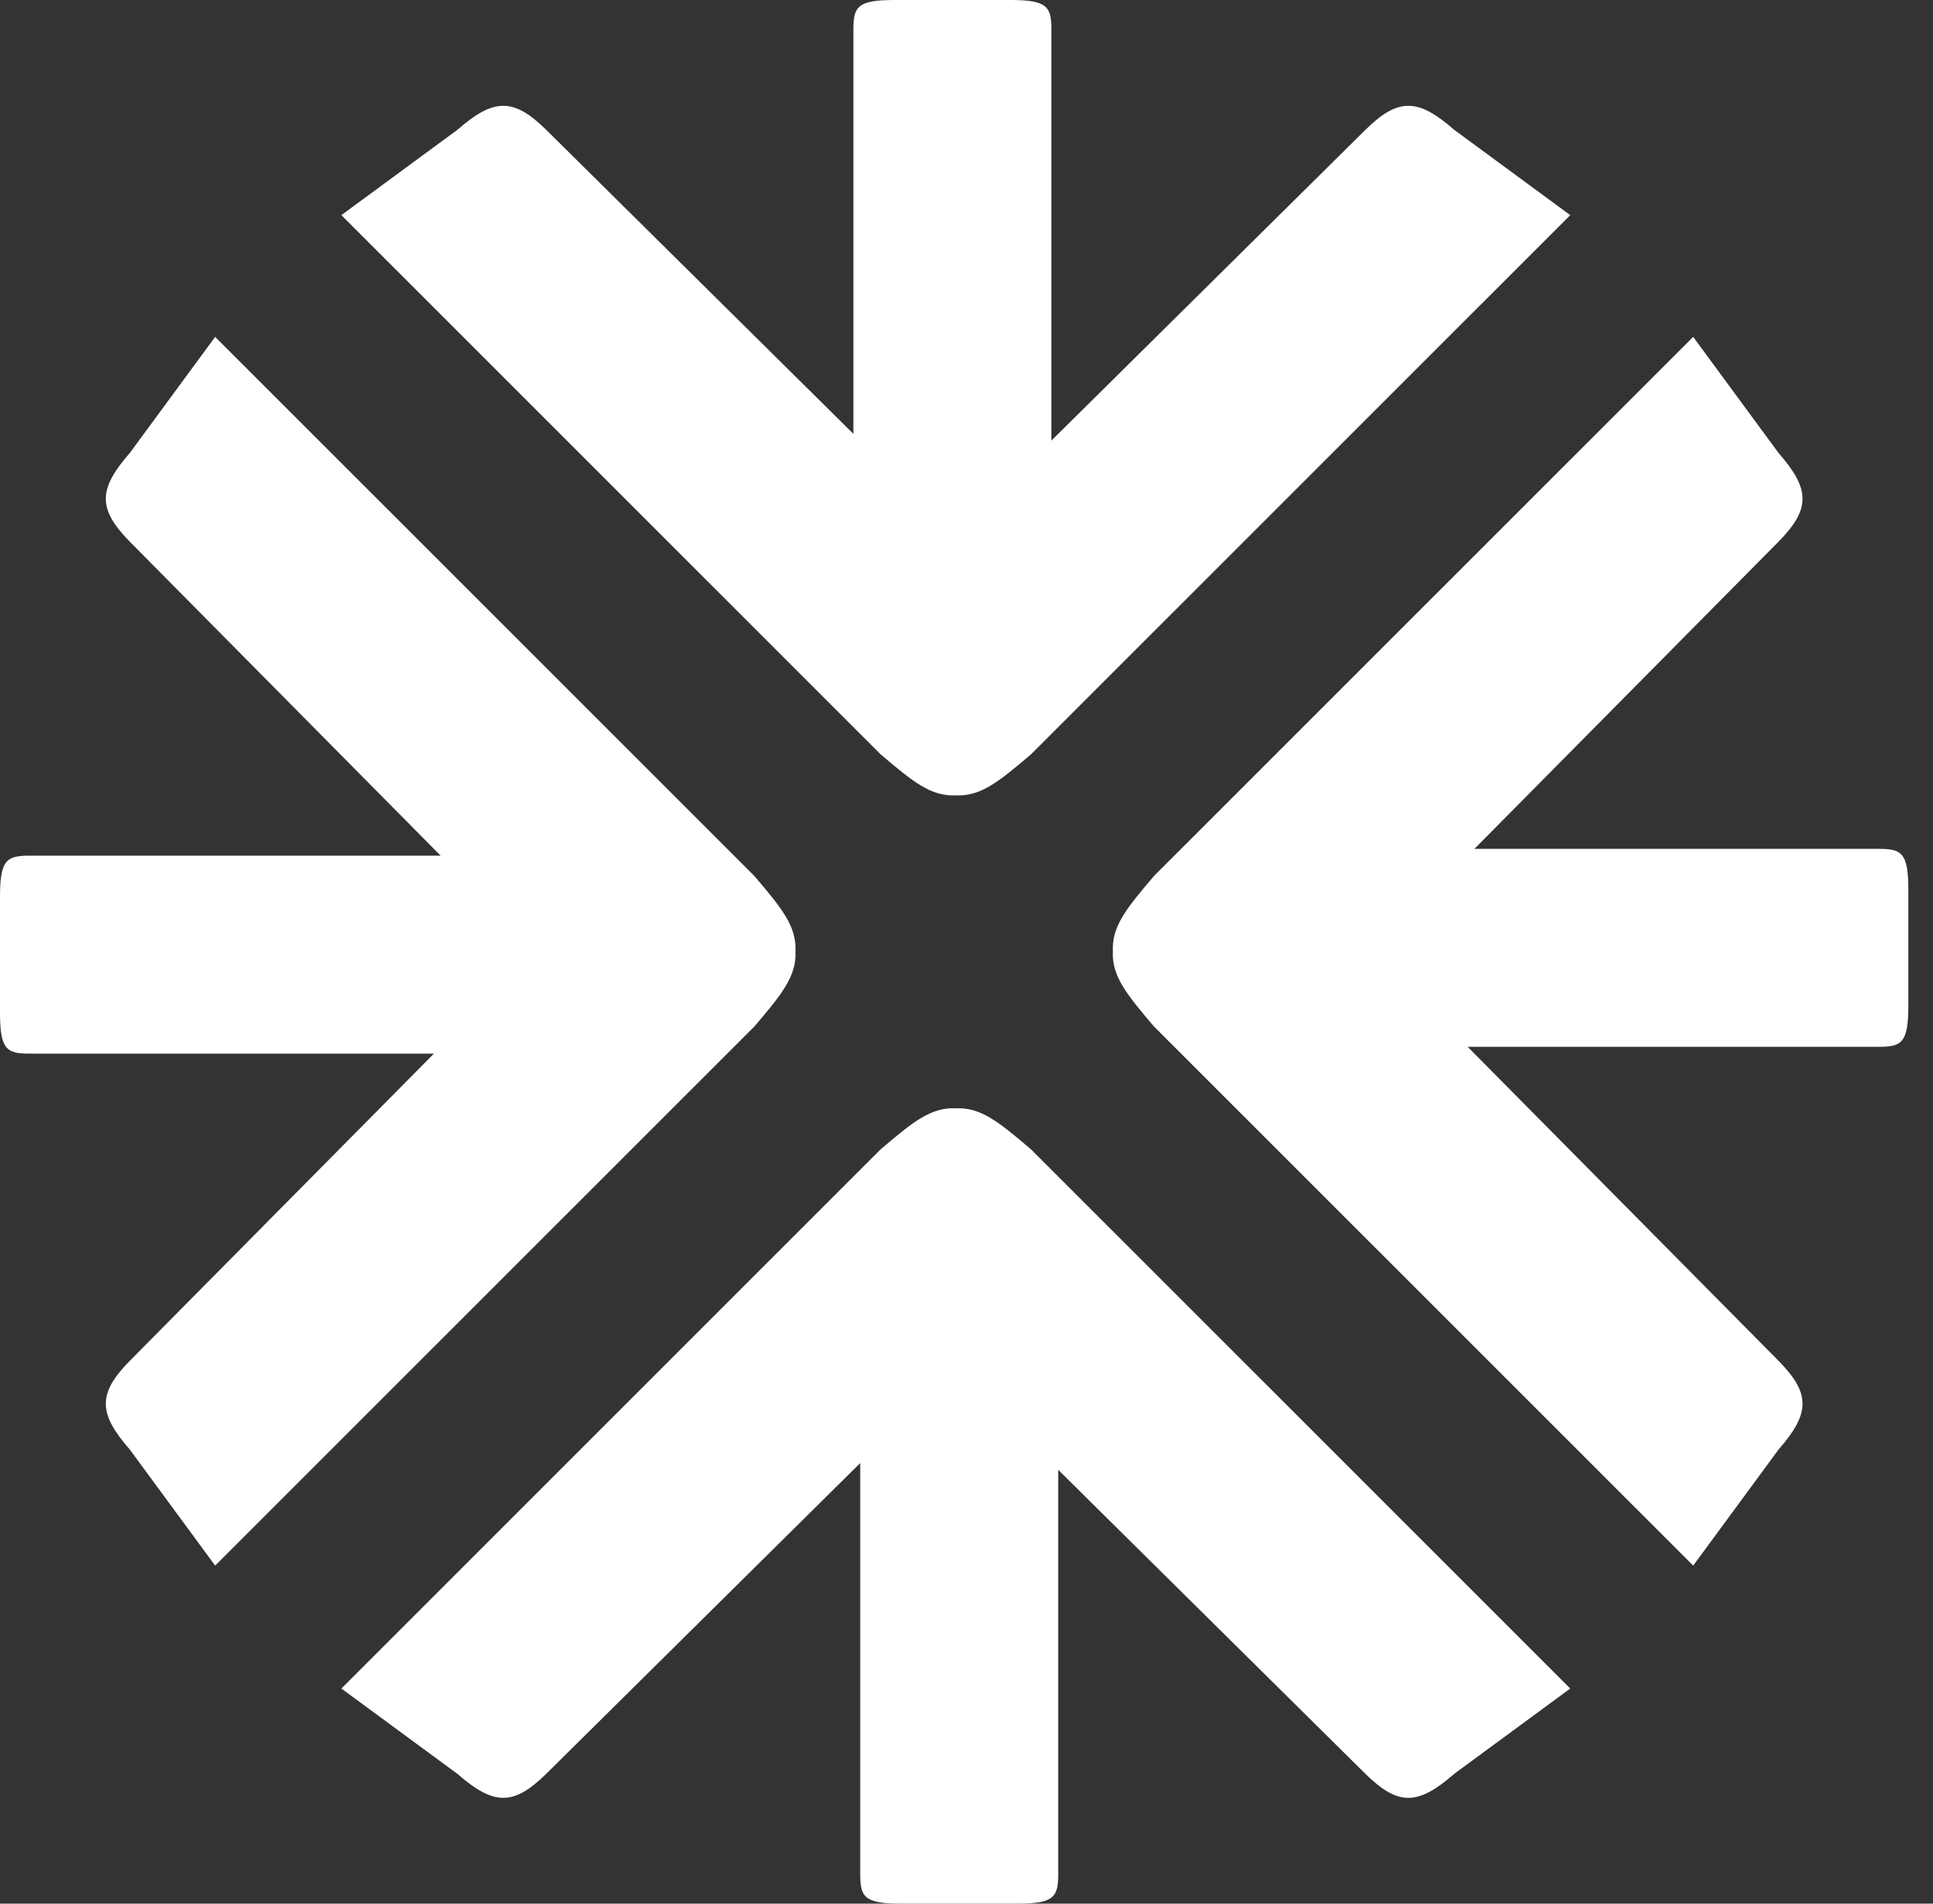 <svg width="65" height="64" viewBox="0 0 65 64" fill="none" xmlns="http://www.w3.org/2000/svg">
<rect x="0" y="0" width="65" height="64" fill="#333333" stroke="none"/>
<path d="M28.697 1.033V14.586L18.366 4.364C17.268 3.286 16.61 3.29 15.381 4.364L11.479 7.233L29.615 25.363C30.701 26.286 31.303 26.778 32.14 26.74C32.978 26.778 33.58 26.286 34.666 25.363L52.802 7.233L48.899 4.364C47.671 3.29 47.012 3.286 45.915 4.364L35.354 14.813V1.033C35.358 0.236 35.24 0.002 33.992 1.08507e-05H30.059C28.811 0.002 28.693 0.236 28.697 1.033Z" fill="white"/>
<path d="M63.138 28.538H49.58L59.806 18.211C60.883 17.114 60.88 16.456 59.806 15.228L56.936 11.326L38.799 29.456C37.876 30.542 37.384 31.143 37.422 31.981C37.384 32.818 37.876 33.42 38.799 34.505L56.936 52.635L59.806 48.734C60.88 47.505 60.883 46.847 59.806 45.75L49.353 35.194H63.138C63.935 35.198 64.169 35.08 64.171 33.831V29.901C64.169 28.652 63.935 28.534 63.138 28.538Z" fill="white"/>
<path d="M35.584 62.968V49.415L45.915 59.637C47.012 60.714 47.671 60.71 48.899 59.637L52.802 56.768L34.666 38.638C33.58 37.714 32.978 37.223 32.14 37.261C31.303 37.223 30.701 37.714 29.615 38.638L11.479 56.768L15.381 59.637C16.61 60.71 17.268 60.714 18.366 59.637L28.926 49.188V62.968C28.922 63.765 29.04 63.999 30.289 64H34.221C35.47 63.999 35.588 63.765 35.584 62.968Z" fill="white"/>
<path d="M1.033 35.423L14.591 35.423L4.365 45.75C3.288 46.847 3.291 47.505 4.365 48.734L7.235 52.635L25.372 34.505C26.295 33.42 26.787 32.818 26.749 31.981C26.787 31.143 26.295 30.542 25.372 29.456L7.235 11.326L4.365 15.228C3.291 16.456 3.288 17.114 4.365 18.211L14.818 28.768L1.033 28.768C0.236 28.764 0.002 28.882 1.14049e-05 30.13L1.08526e-05 34.061C0.002 35.309 0.236 35.427 1.033 35.423Z" fill="white"/>
</svg>
